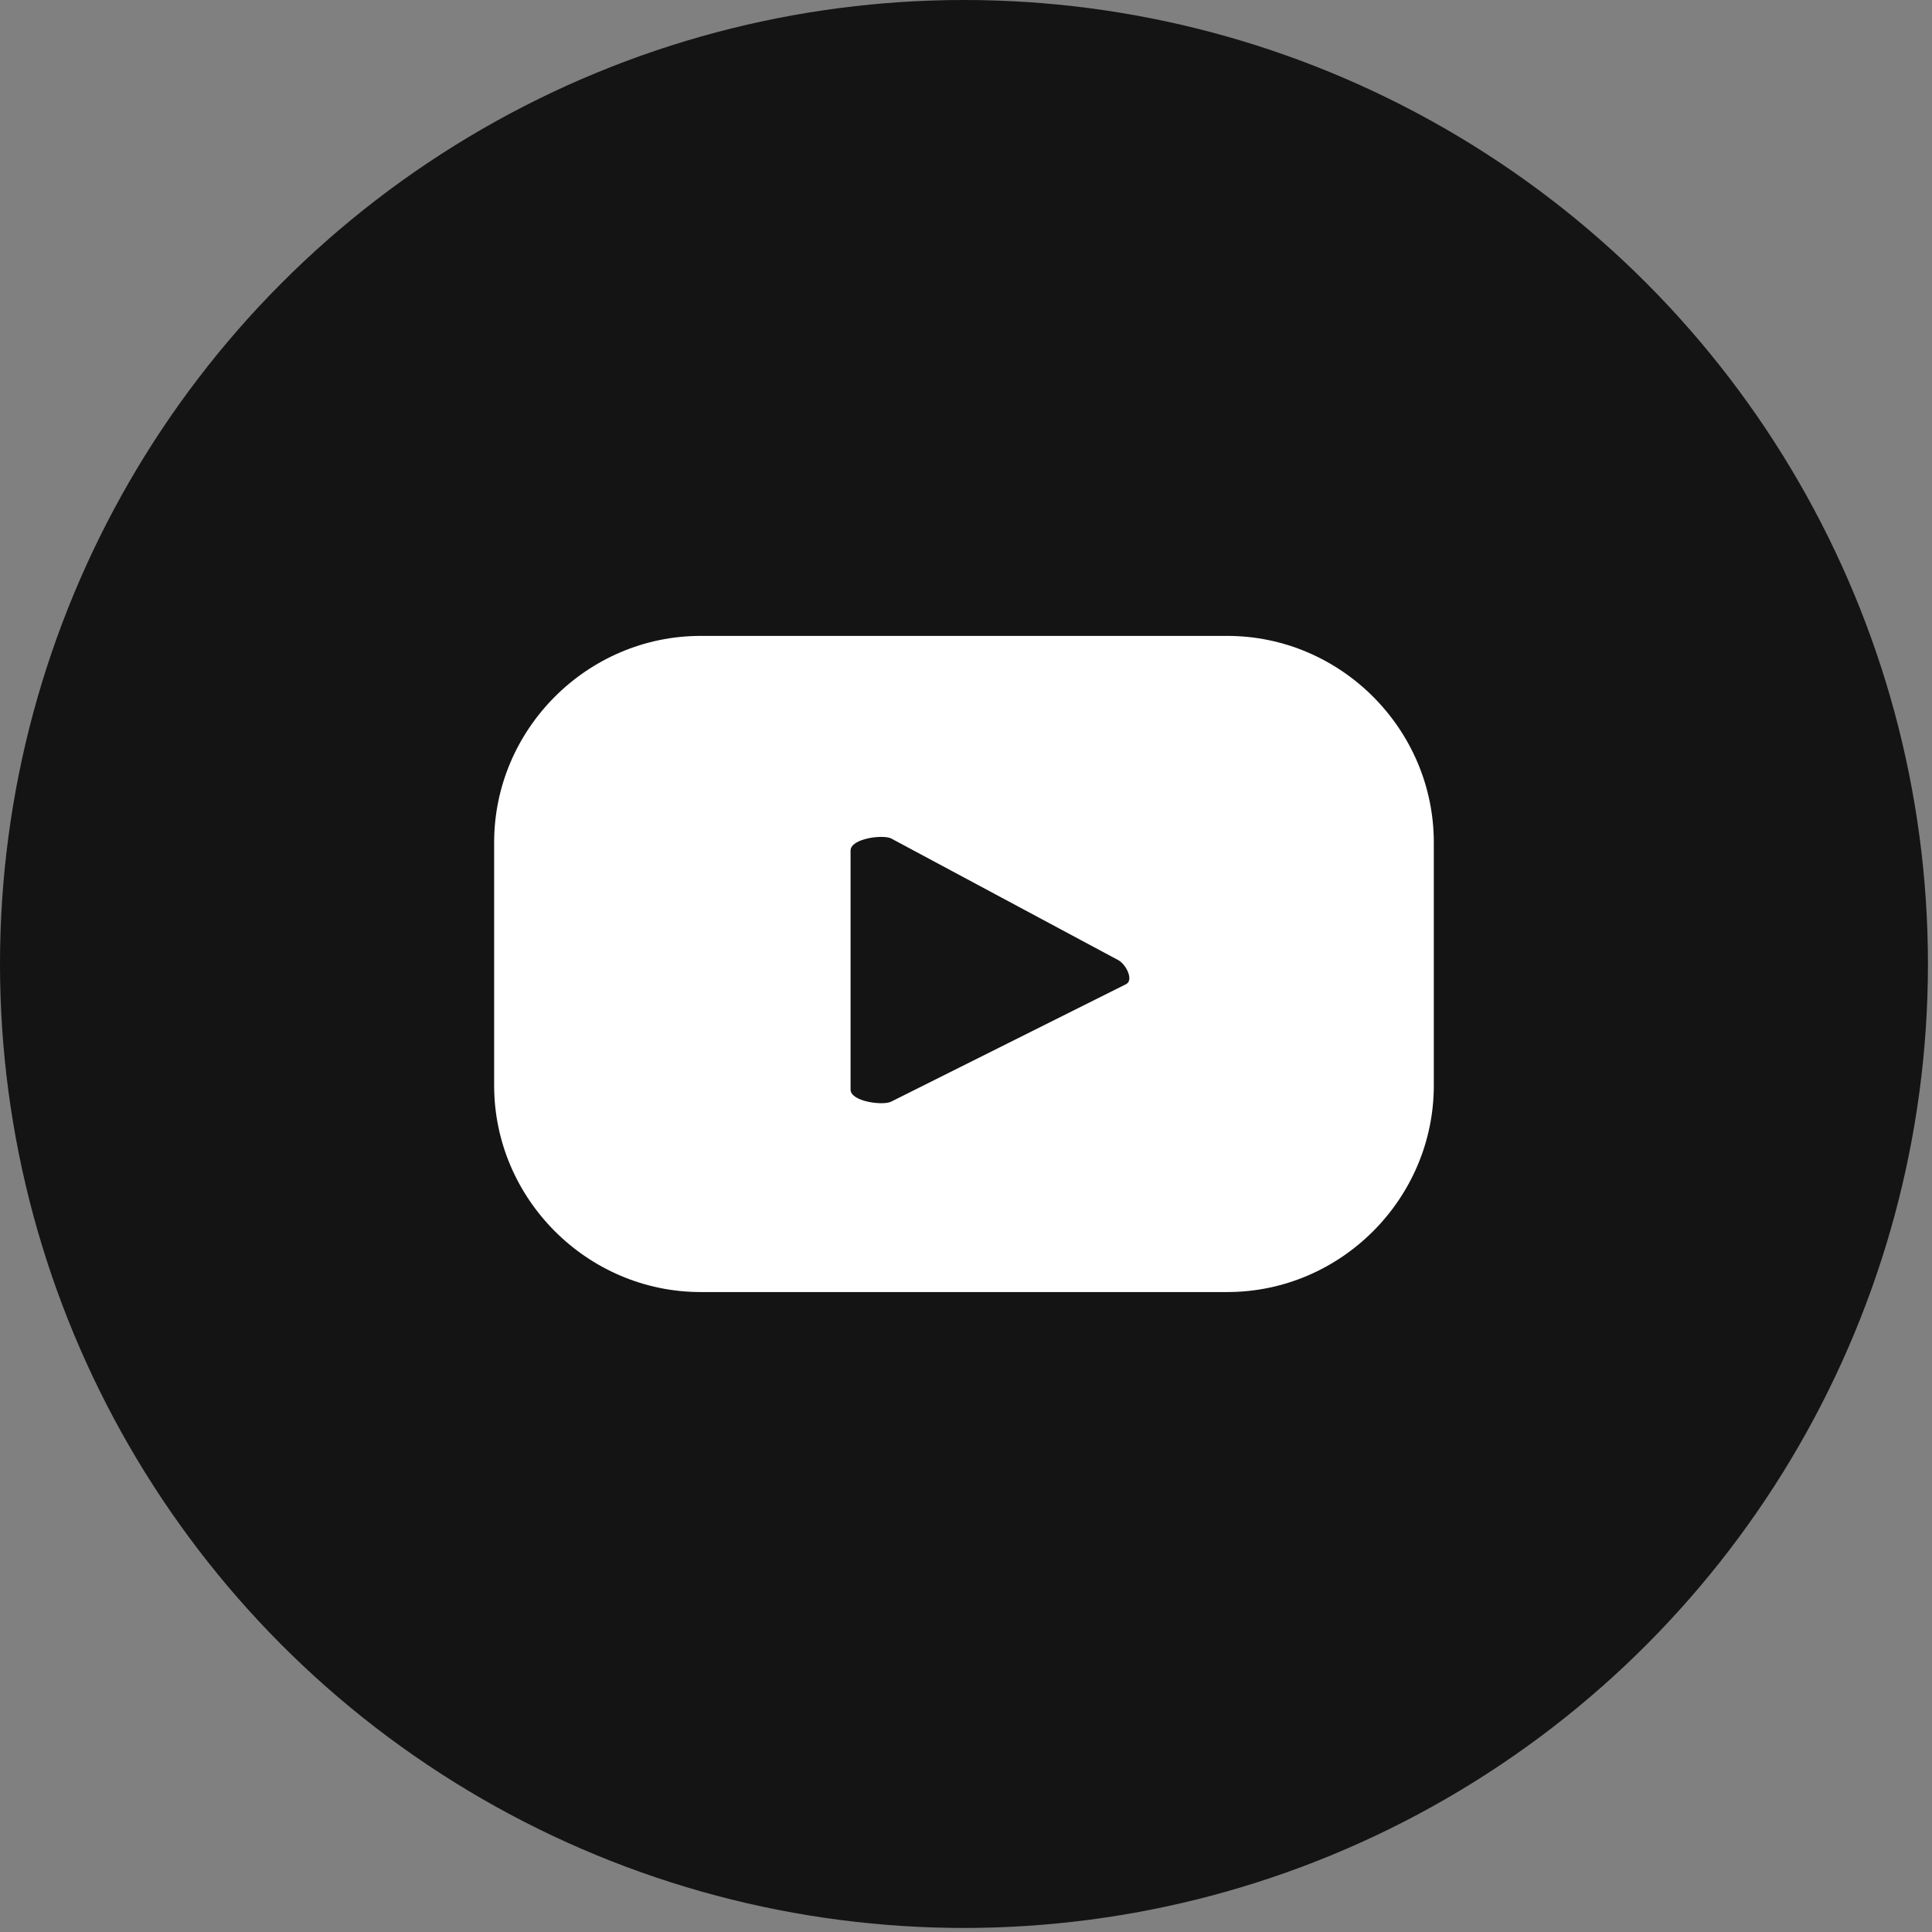 <?xml version="1.0" encoding="utf-8"?>
<!-- Generator: Adobe Illustrator 25.4.1, SVG Export Plug-In . SVG Version: 6.00 Build 0)  -->
<svg version="1.1" id="Livello_1" xmlns="http://www.w3.org/2000/svg" xmlns:xlink="http://www.w3.org/1999/xlink" x="0px" y="0px"
	 viewBox="0 0 47.7 47.7" style="enable-background:new 0 0 47.7 47.7;" xml:space="preserve">
<rect x="0" y="0" width="47.7" height="47.7" fill="#808080" stroke="none"/>
<style type="text/css">
	.st0{fill:#141415;}
	.st1{fill:#FFFFFF;}
</style>
<g>
	<g id="Livello_2_00000006695888356301114420000004083921595997227663_">
		<g id="ELEMENTS">
			<circle class="st0" cx="23.8" cy="23.8" r="23.8"/>
			<path class="st1" d="M35.4,20.8c0-2.8-2.3-5.1-5.1-5.1l0,0h-13c-2.8,0-5.1,2.3-5.1,5.1l0,0v6c0,2.8,2.3,5.1,5.1,5.1l0,0h13
				c2.8,0,5.1-2.3,5.1-5.1l0,0V20.8z M27.8,24.3L22,27.2c-0.2,0.1-1,0-1-0.3V21c0-0.3,0.8-0.4,1-0.3l5.6,3
				C27.8,23.8,28,24.2,27.8,24.3z"/>
		</g>
	</g>
</g>
</svg>

